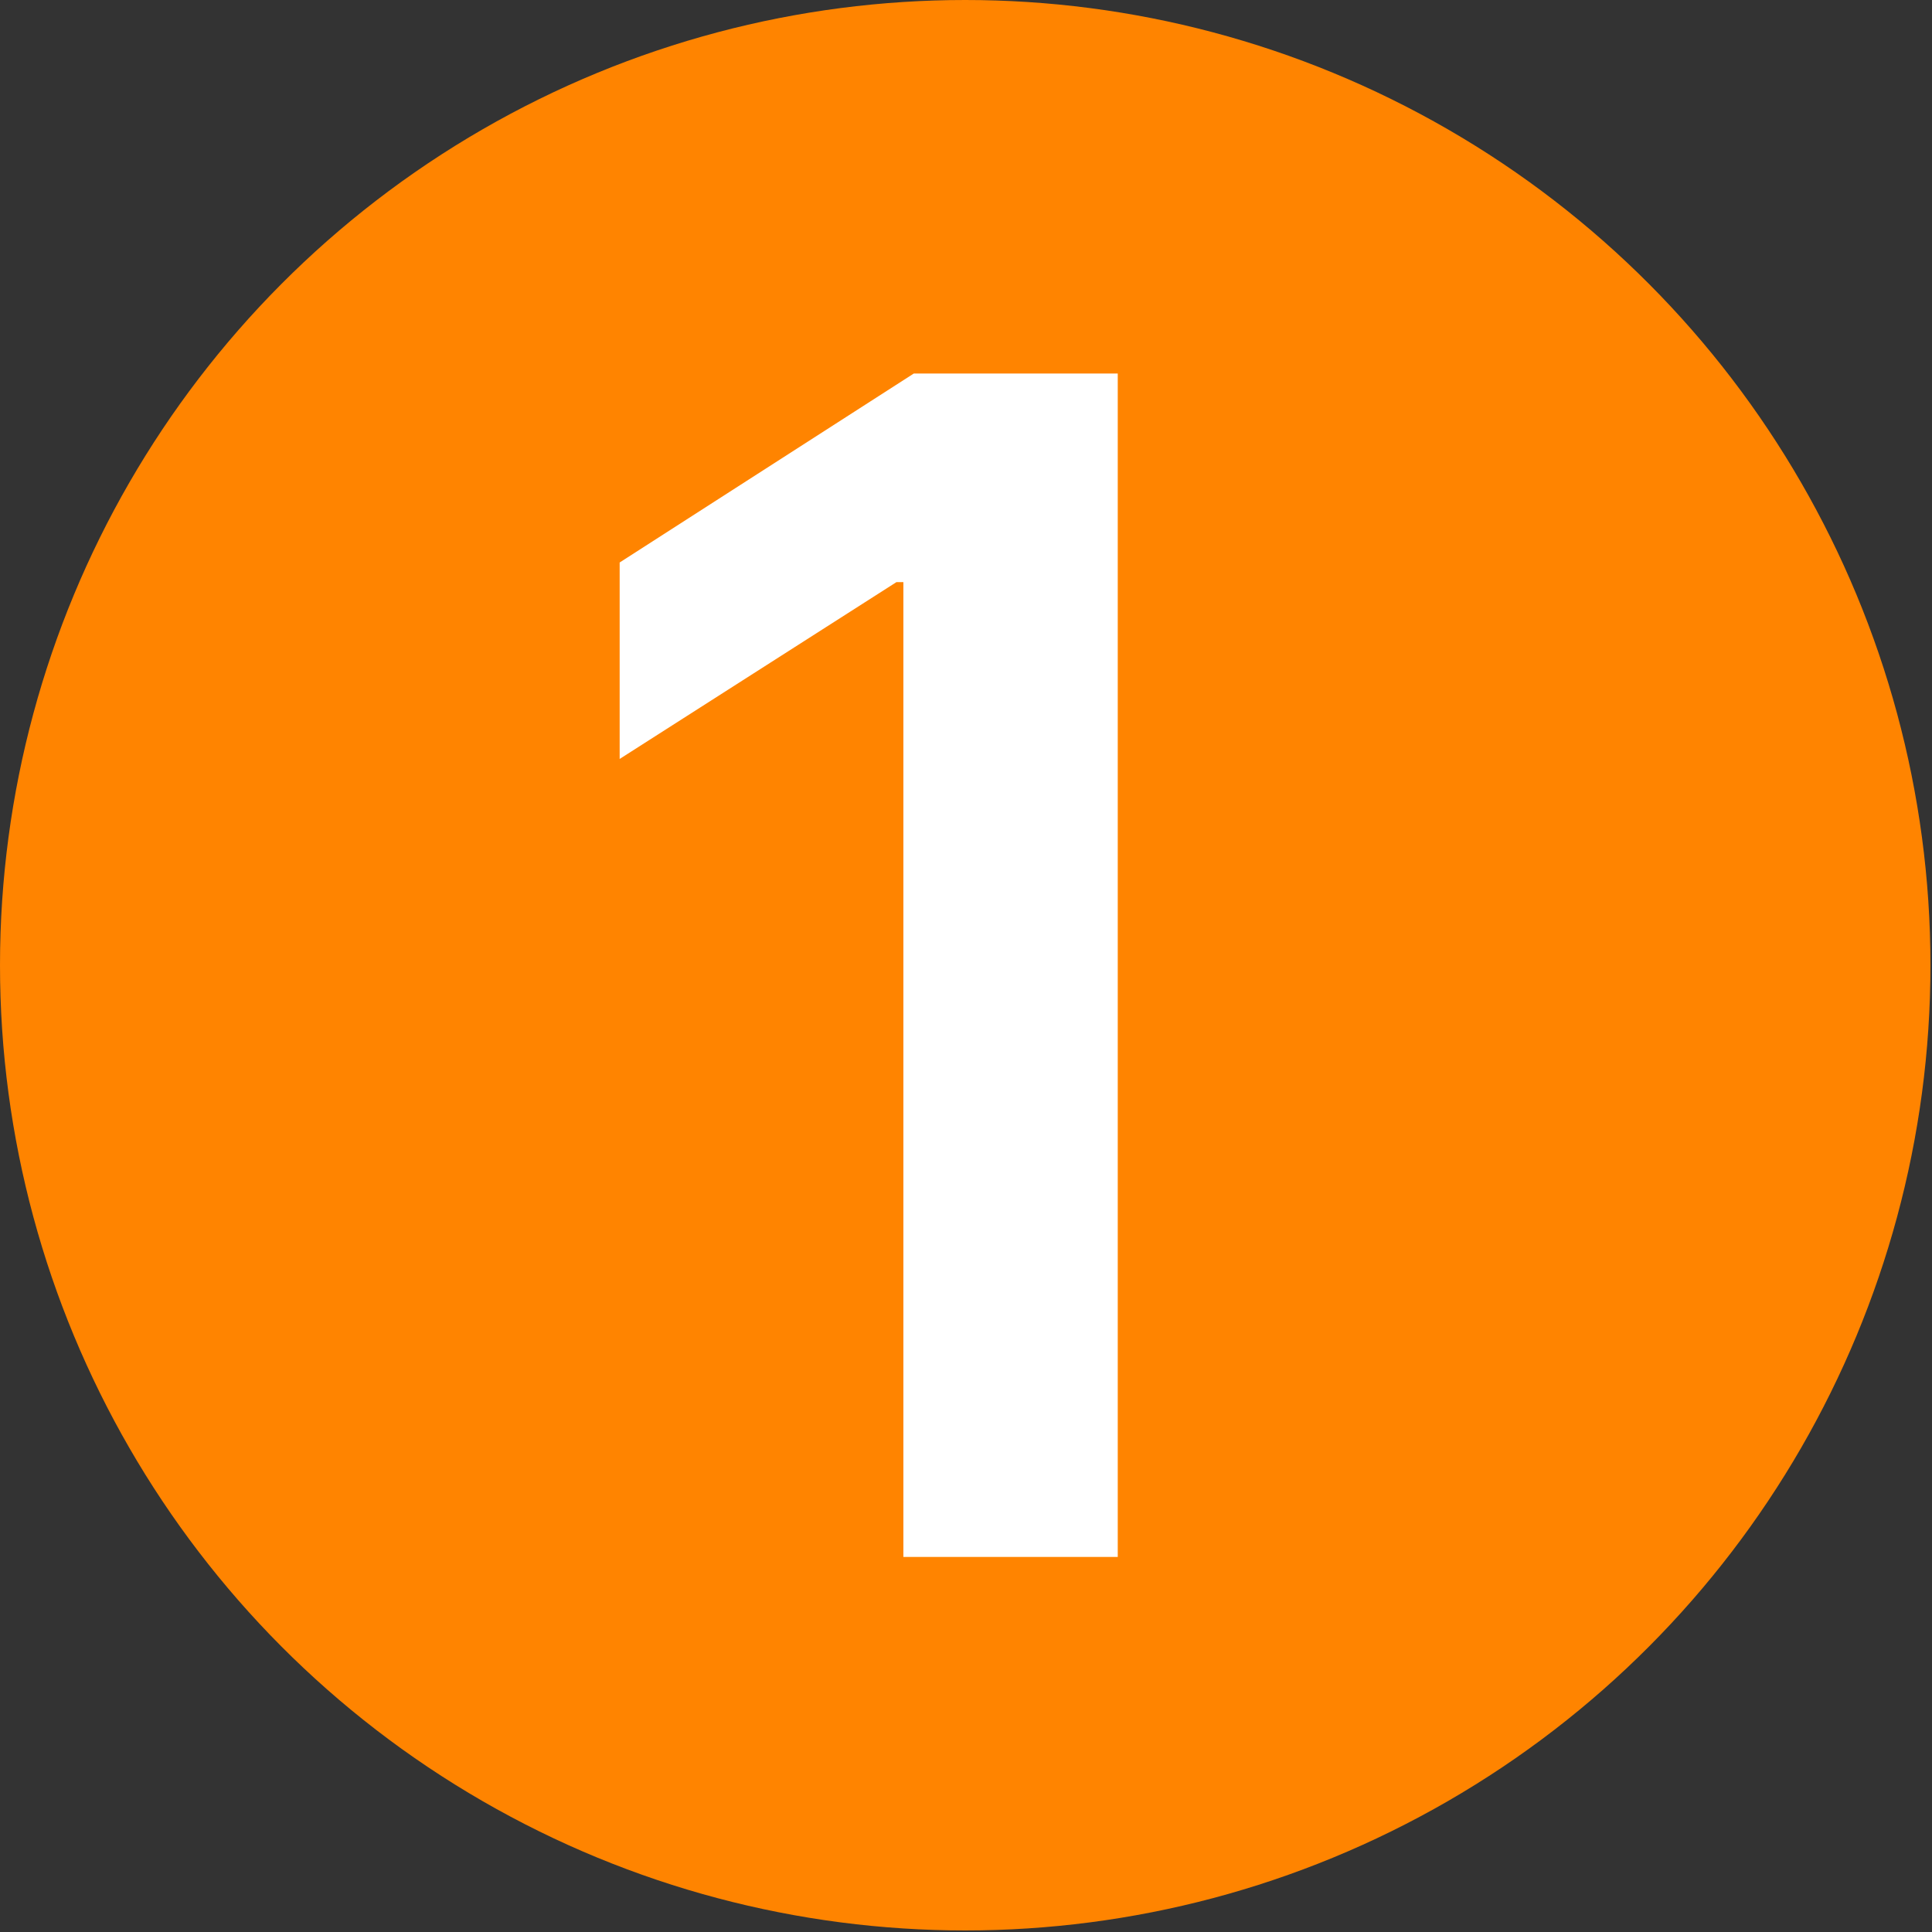 <?xml version="1.0" encoding="UTF-8" standalone="no"?><!DOCTYPE svg PUBLIC "-//W3C//DTD SVG 1.1//EN" "http://www.w3.org/Graphics/SVG/1.1/DTD/svg11.dtd"><svg width="100%" height="100%" viewBox="0 0 417 417" version="1.1" xmlns="http://www.w3.org/2000/svg" xmlns:xlink="http://www.w3.org/1999/xlink" xml:space="preserve" xmlns:serif="http://www.serif.com/" style="fill-rule:evenodd;clip-rule:evenodd;stroke-linejoin:round;stroke-miterlimit:2;"><rect x="0" y="0" width="417" height="417" fill="#333333" stroke="none"/><rect id="ArtBoard6" x="0" y="0" width="416.667" height="416.667" style="fill:none;"/><clipPath id="_clip1"><rect id="ArtBoard61" serif:id="ArtBoard6" x="0" y="0" width="416.667" height="416.667"/></clipPath><g clip-path="url(#_clip1)"><circle cx="208.333" cy="208.333" r="208.333" style="fill:#ff8400;"/><path d="M241.253,80.623l-44.025,0l-63.481,40.783l-0,42.403l59.739,-38.163l1.497,-0l0,210.398l46.27,-0l0,-255.421Z" style="fill:#fff;fill-rule:nonzero;"/></g></svg>